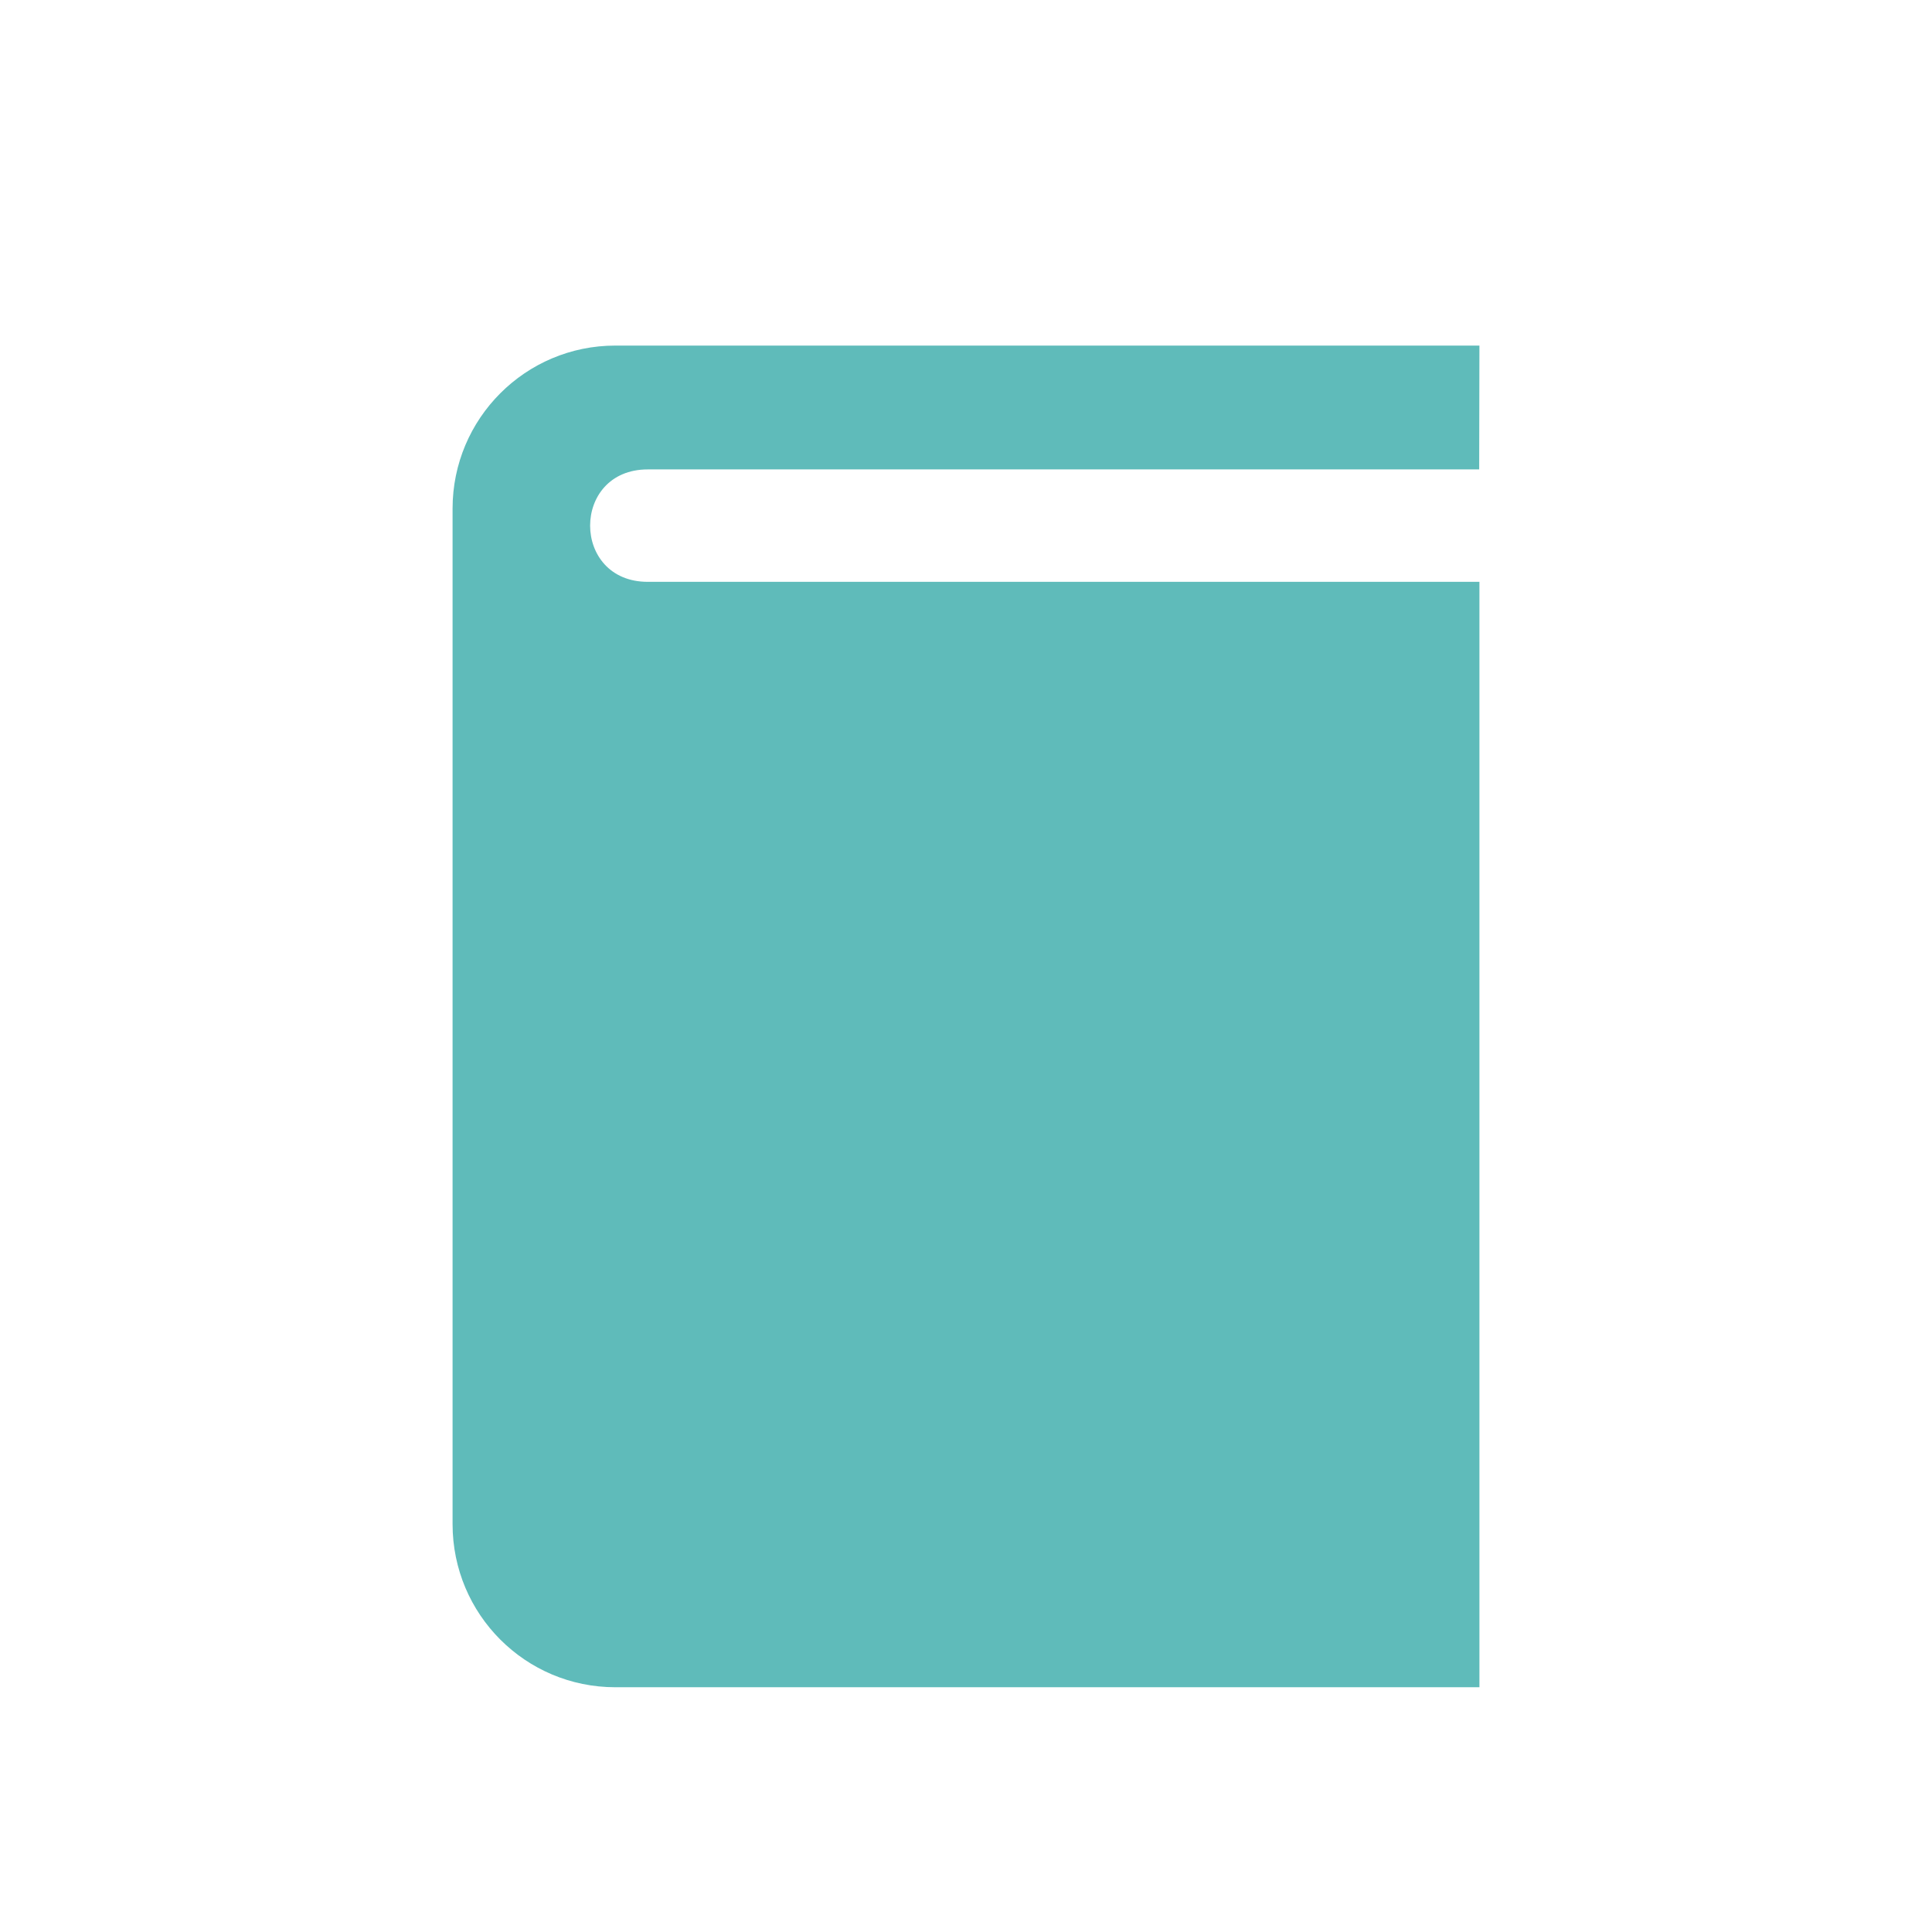 <?xml version="1.0" encoding="utf-8"?>
<!-- Generator: Adobe Illustrator 16.0.0, SVG Export Plug-In . SVG Version: 6.00 Build 0)  -->
<!DOCTYPE svg PUBLIC "-//W3C//DTD SVG 1.1//EN" "http://www.w3.org/Graphics/SVG/1.1/DTD/svg11.dtd">
<svg version="1.1" id="Layer_1" xmlns="http://www.w3.org/2000/svg" xmlns:xlink="http://www.w3.org/1999/xlink" x="0px" y="0px"
	 width="32px" height="32px" viewBox="0 0 32 32" enable-background="new 0 0 32 32" xml:space="preserve">
<path fill="#5FBBBA" d="M15.504,9.637c-4.486,0-4.332,0-4.775,0c-1.273,0-1.273-1.862,0-1.862c0.732,0,7.807,0,13.771,0l0.004-2.051
	H10.191c-1.486,0-2.695,1.207-2.695,2.7v16.821c0,1.494,1.207,2.701,2.695,2.701h14.313V9.637c0,0-1.482,0-3.588,0H15.504z"/>
</svg>
